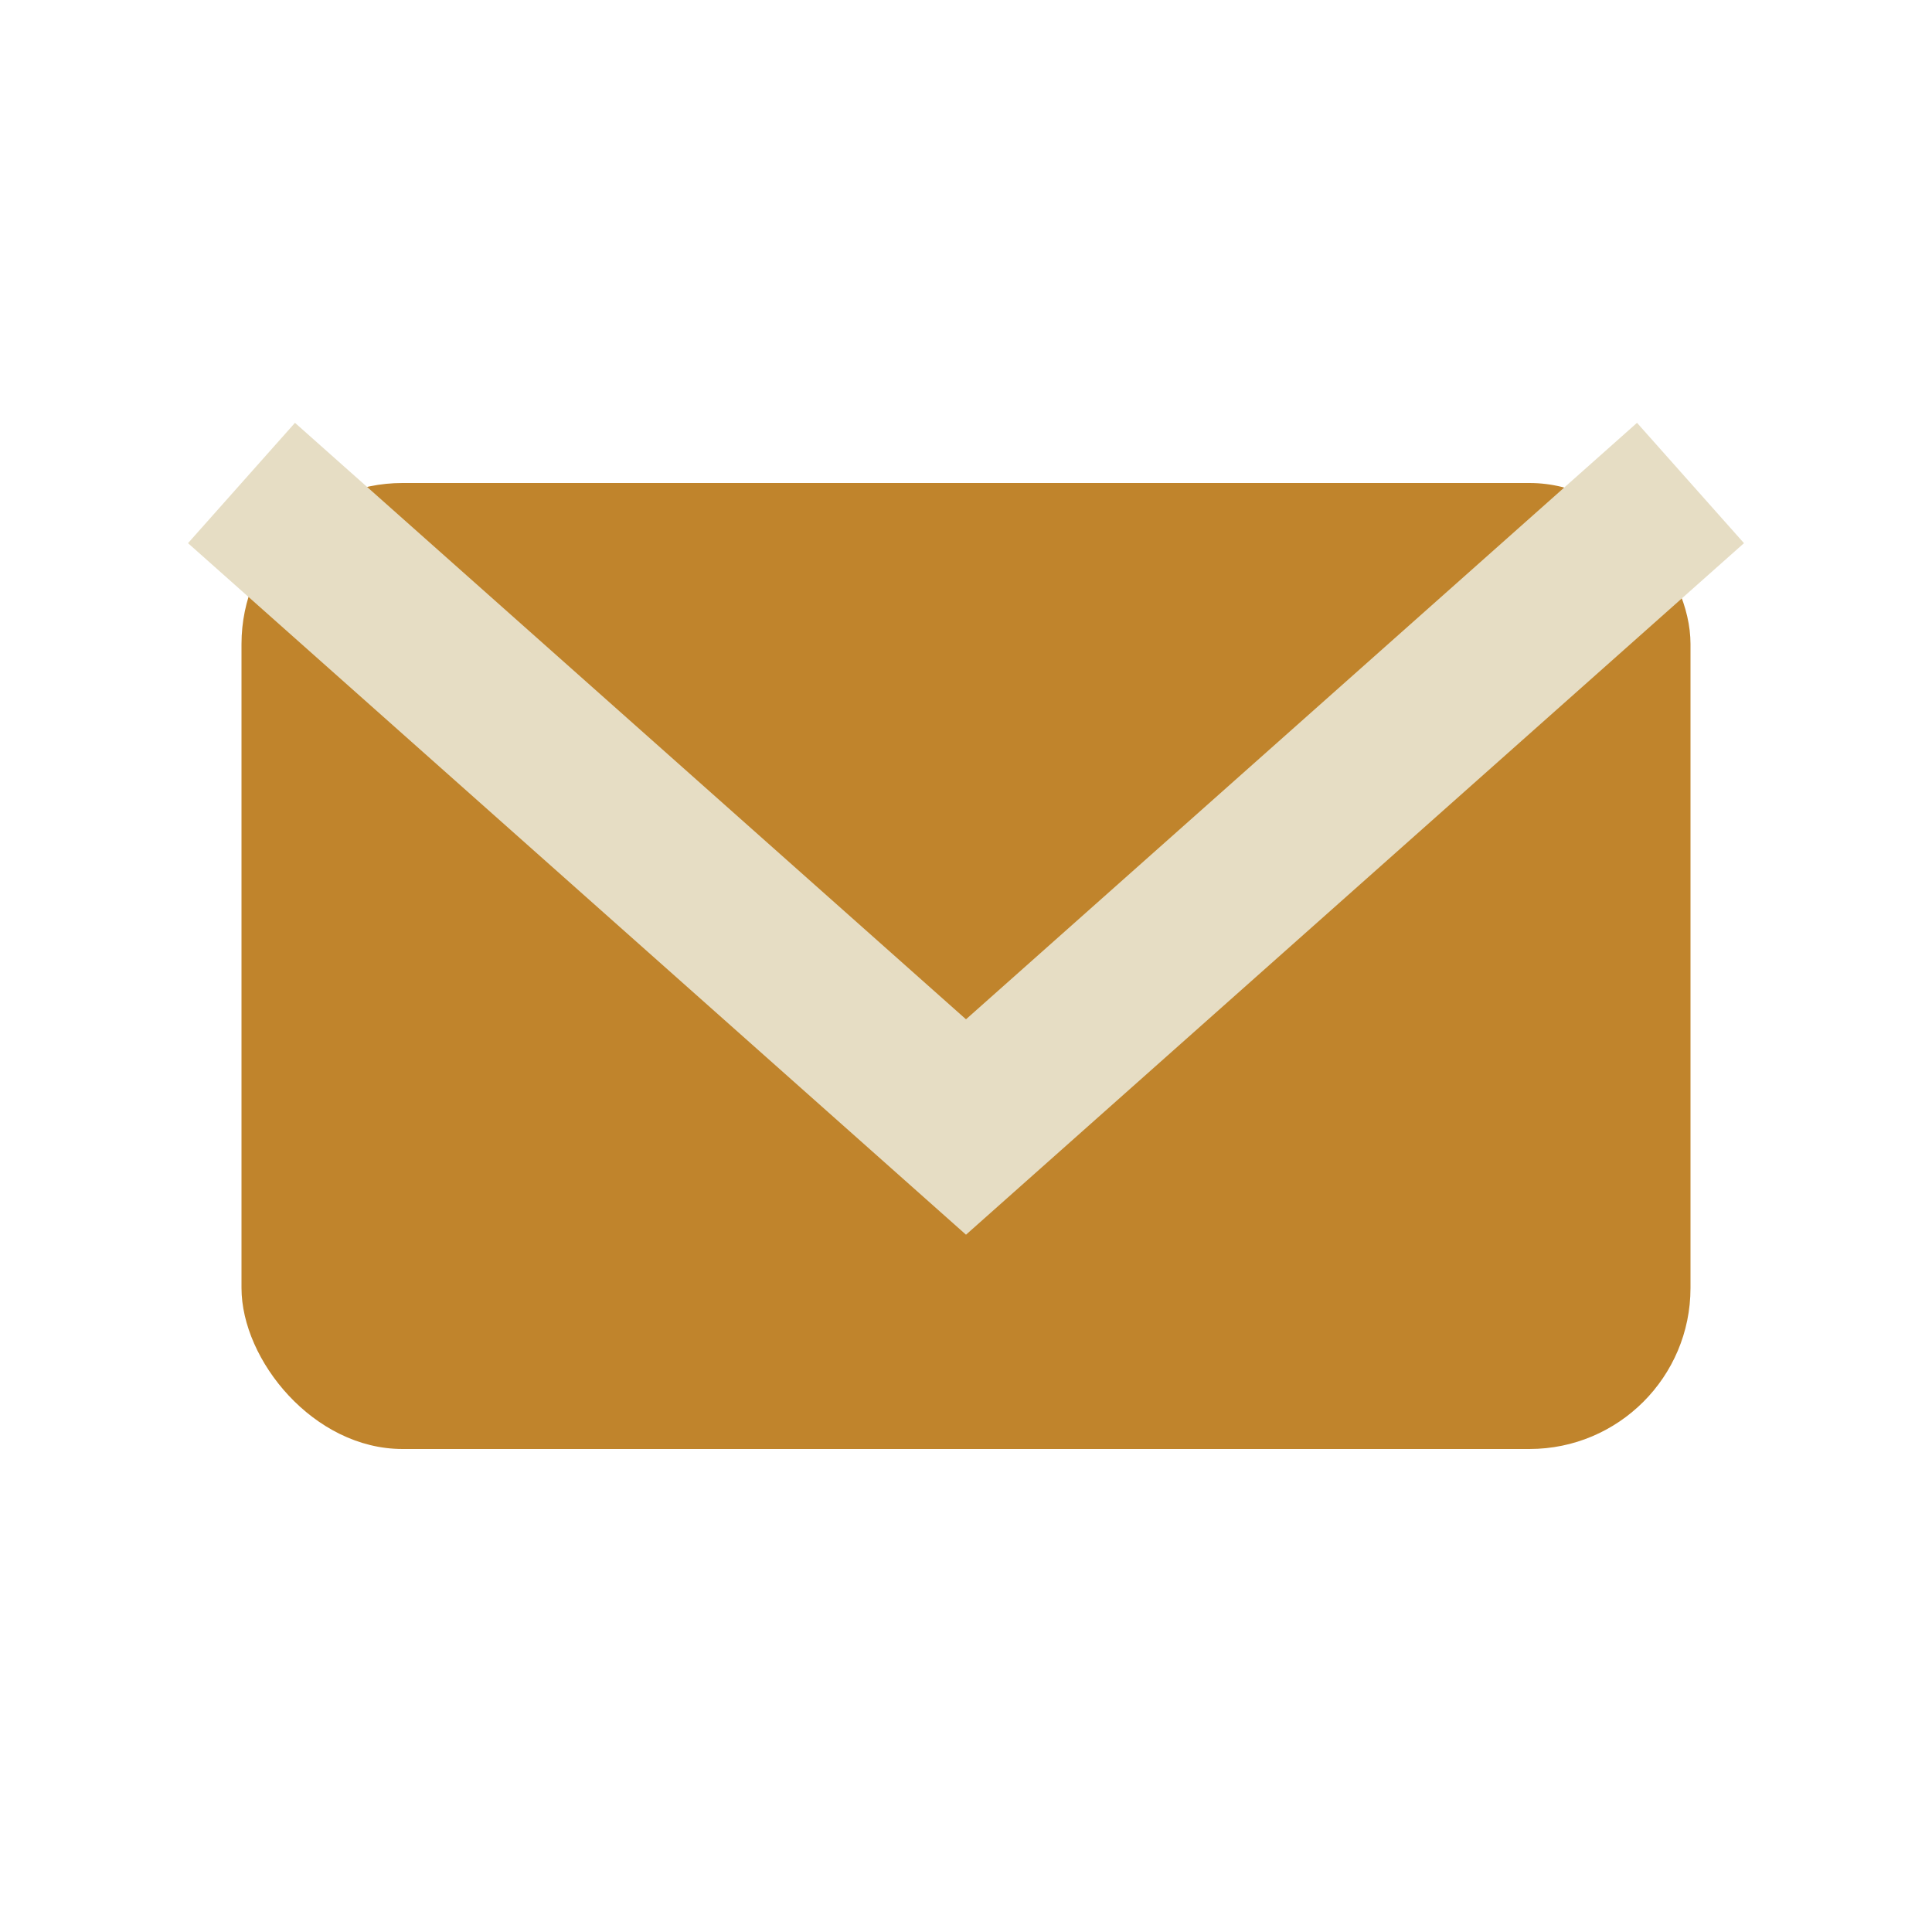<?xml version="1.0" encoding="UTF-8"?>
<svg xmlns="http://www.w3.org/2000/svg" width="24" height="24" viewBox="0 0 24 24"><rect x="3" y="6" width="18" height="12" rx="2" fill="#C0842C"/><polyline points="3,6 12,14 21,6" fill="none" stroke="#E6DDC4" stroke-width="2"/></svg>